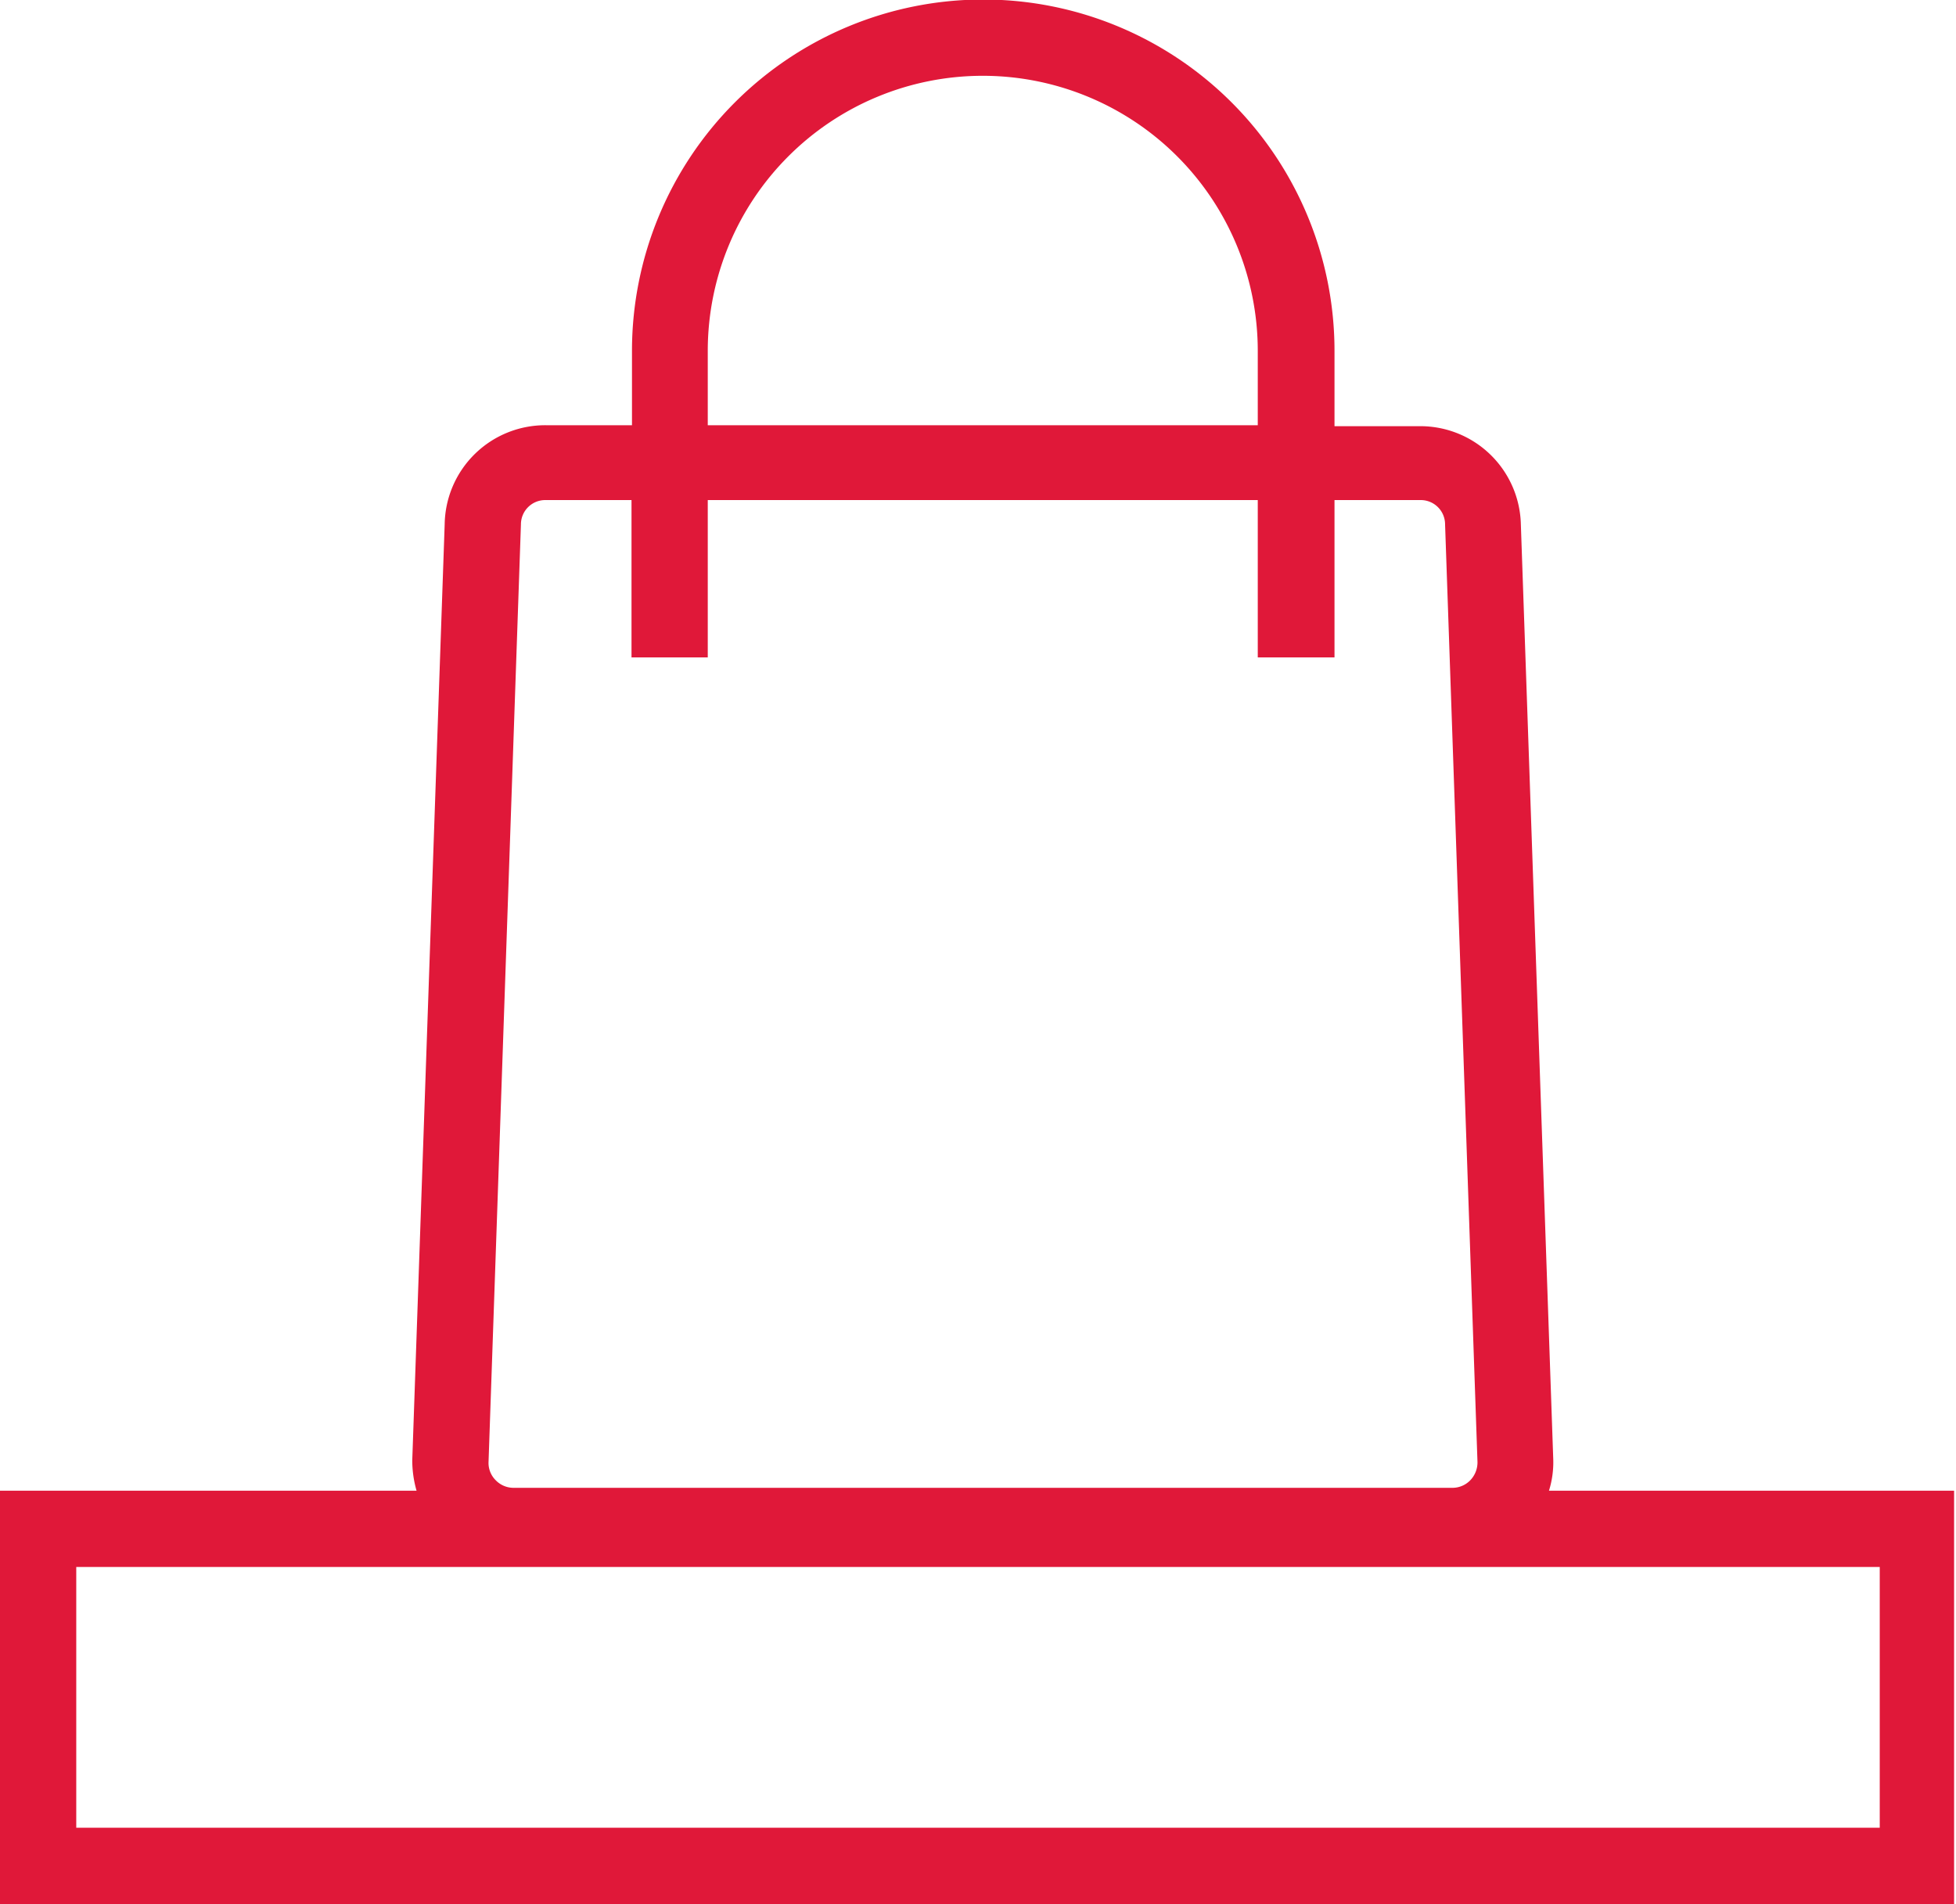 <svg xmlns="http://www.w3.org/2000/svg" viewBox="0 0 41.04 39.94"><defs><style>.cls-1{fill:#e01839;}</style></defs><title>Ресурс 35</title><g id="Слой_2" data-name="Слой 2"><g id="Слой_1-2" data-name="Слой 1"><path class="cls-1" d="M32.5,31.27a2,2,0,0,0,.09-.65L31.91,11a2.11,2.11,0,0,0-2.12-2.06H28V7.36a7.37,7.37,0,0,0-14.74,0V8.92h-1.8A2.11,2.11,0,0,0,9.33,11L8.65,30.63a2.3,2.3,0,0,0,.09.64H0v8.67H41V31.27ZM14.85,7.36a5.77,5.77,0,0,1,11.54,0V8.92H14.85ZM10.93,11a.51.51,0,0,1,.52-.51h1.8v3.3h1.6v-3.3H26.39v3.3H28v-3.3h1.8a.51.51,0,0,1,.52.51L31,30.67a.54.54,0,0,1-.15.38.52.52,0,0,1-.37.16H10.77a.52.52,0,0,1-.37-.16.51.51,0,0,1-.15-.37ZM39.44,38.34H1.6V32.87H39.44Z"/></g></g></svg>